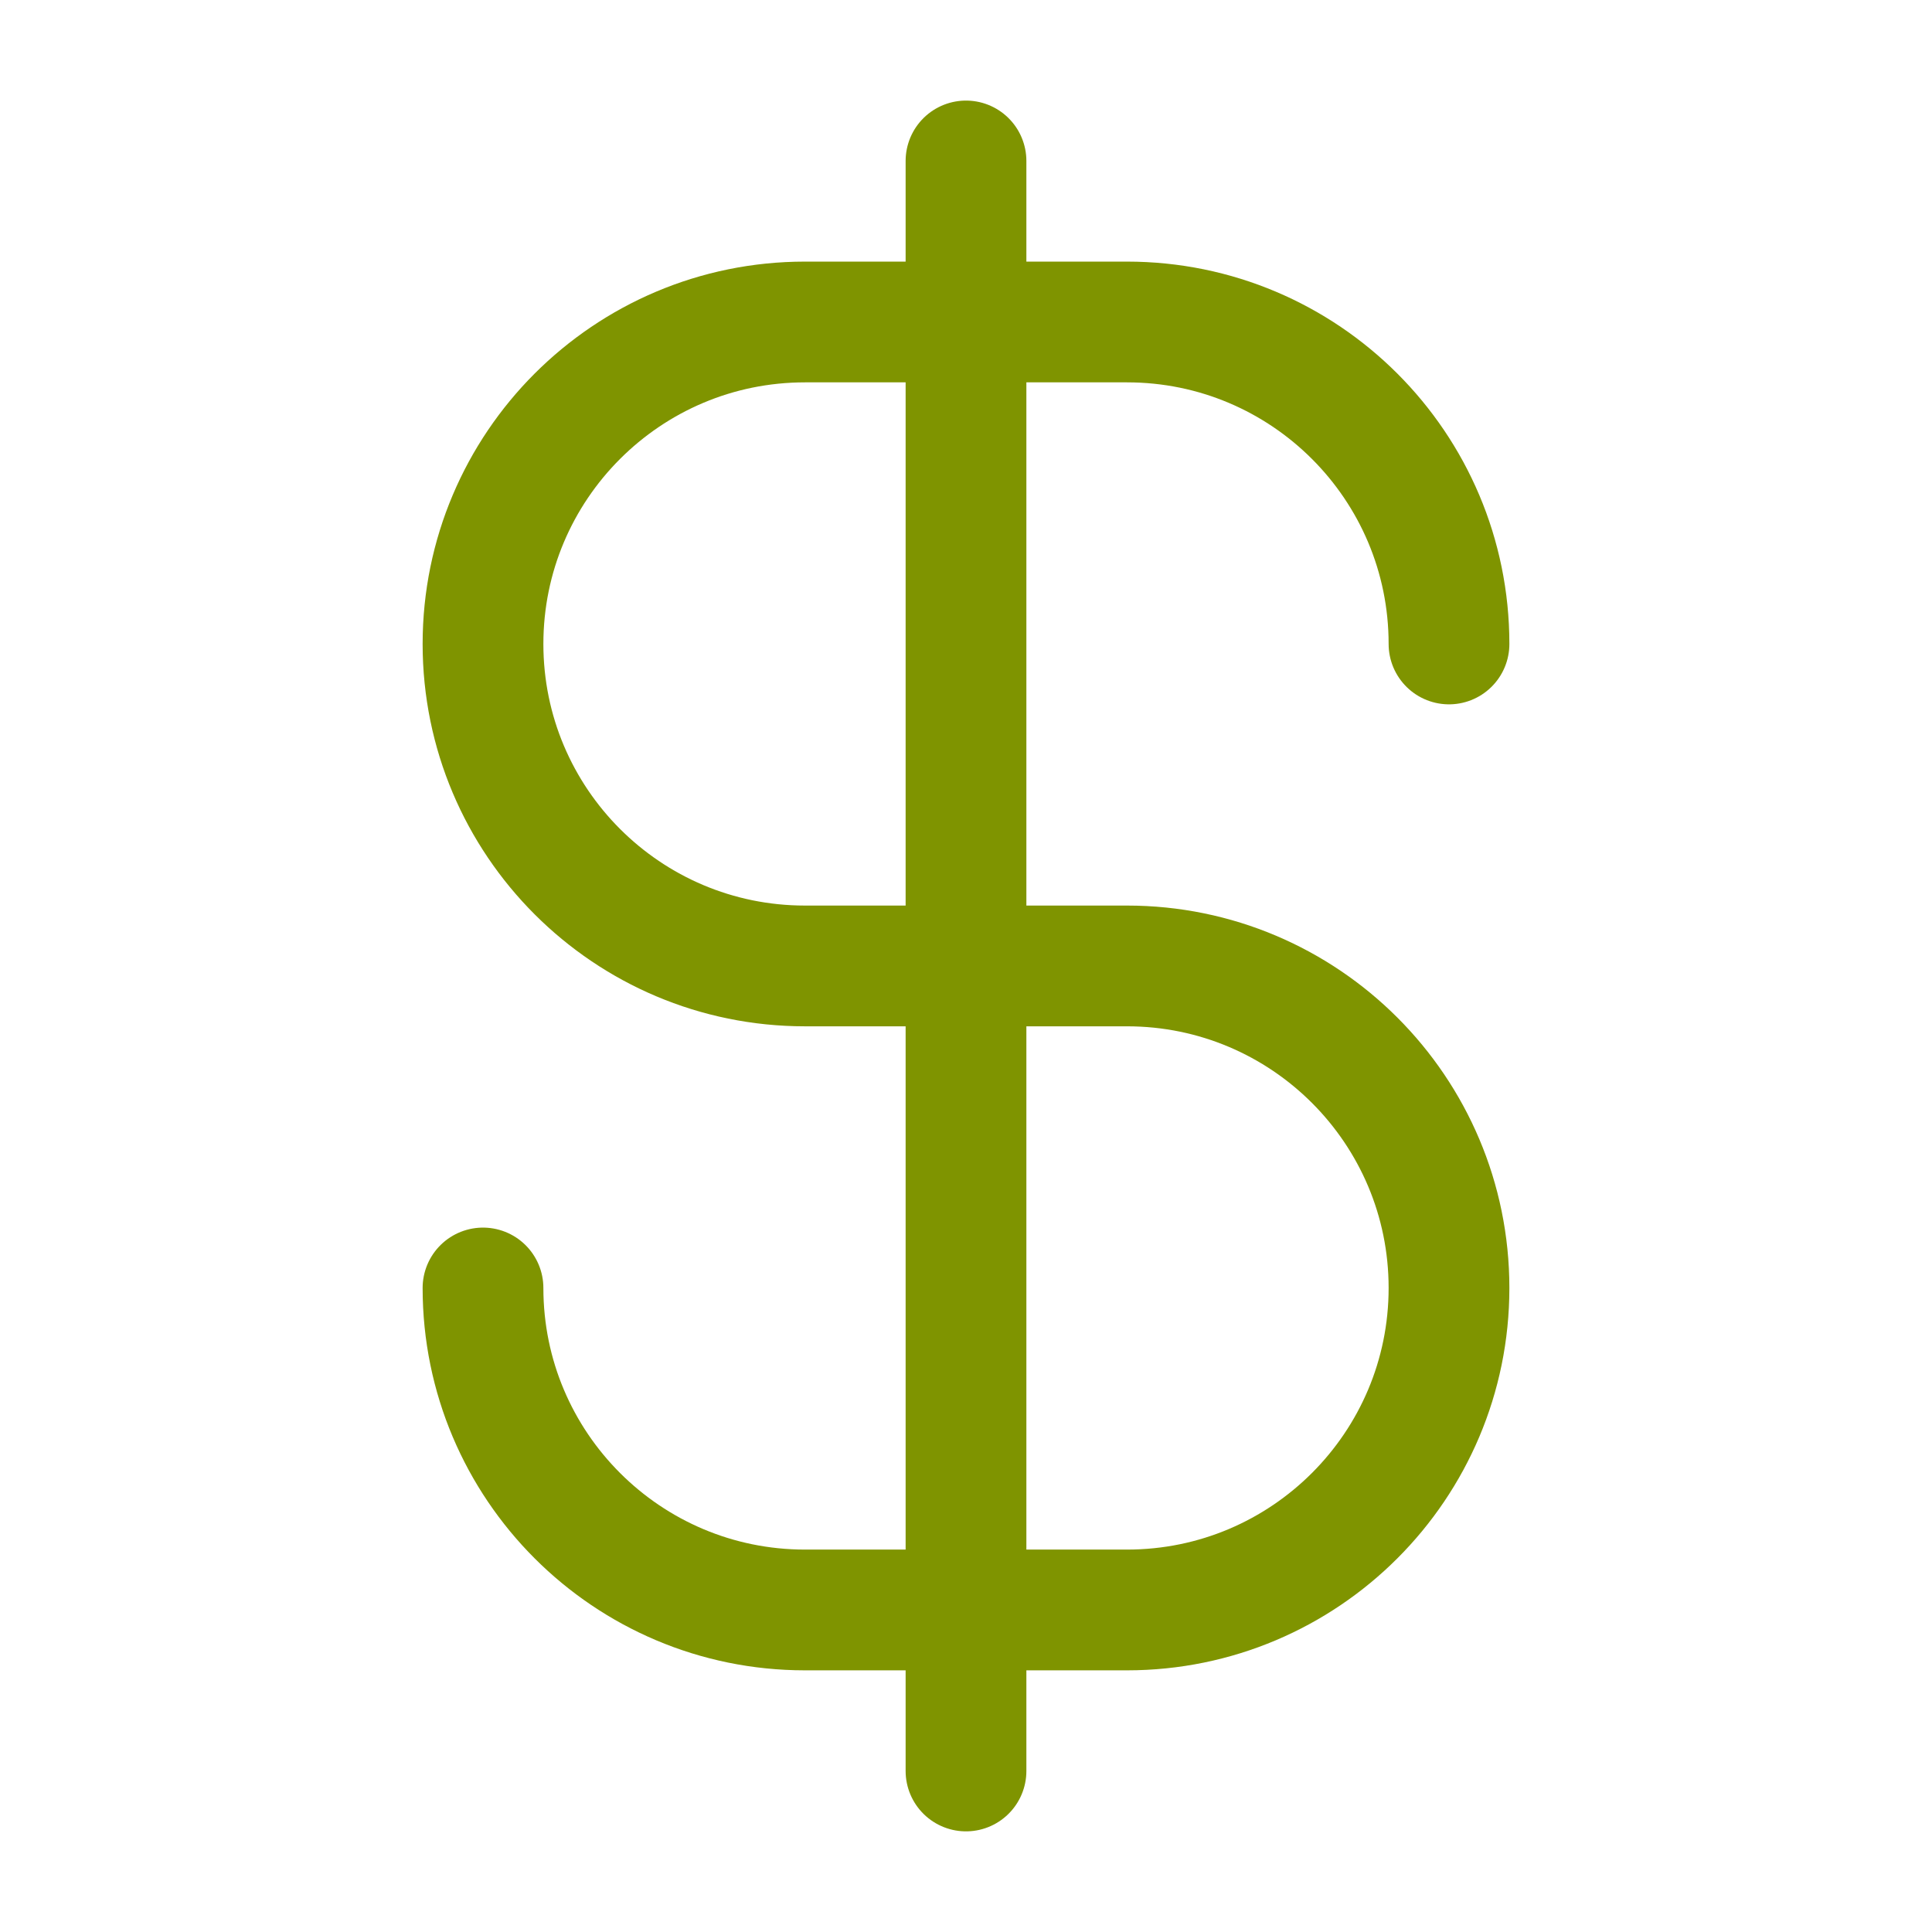 <svg xmlns="http://www.w3.org/2000/svg" fill="none" viewBox="0 0 32 32" height="32" width="32">
<path stroke-linejoin="round" stroke-linecap="round" stroke-width="2" stroke="#7F9400" d="M8 21.333C8 24.278 10.388 26.666 13.333 26.666H18.667C21.612 26.666 24 24.278 24 21.333C24 18.387 21.612 15.999 18.667 15.999H13.333C10.388 15.999 8 13.611 8 10.666C8 7.721 10.388 5.333 13.333 5.333H18.667C21.612 5.333 24 7.721 24 10.666M16 2.666V29.333"></path>
</svg>
